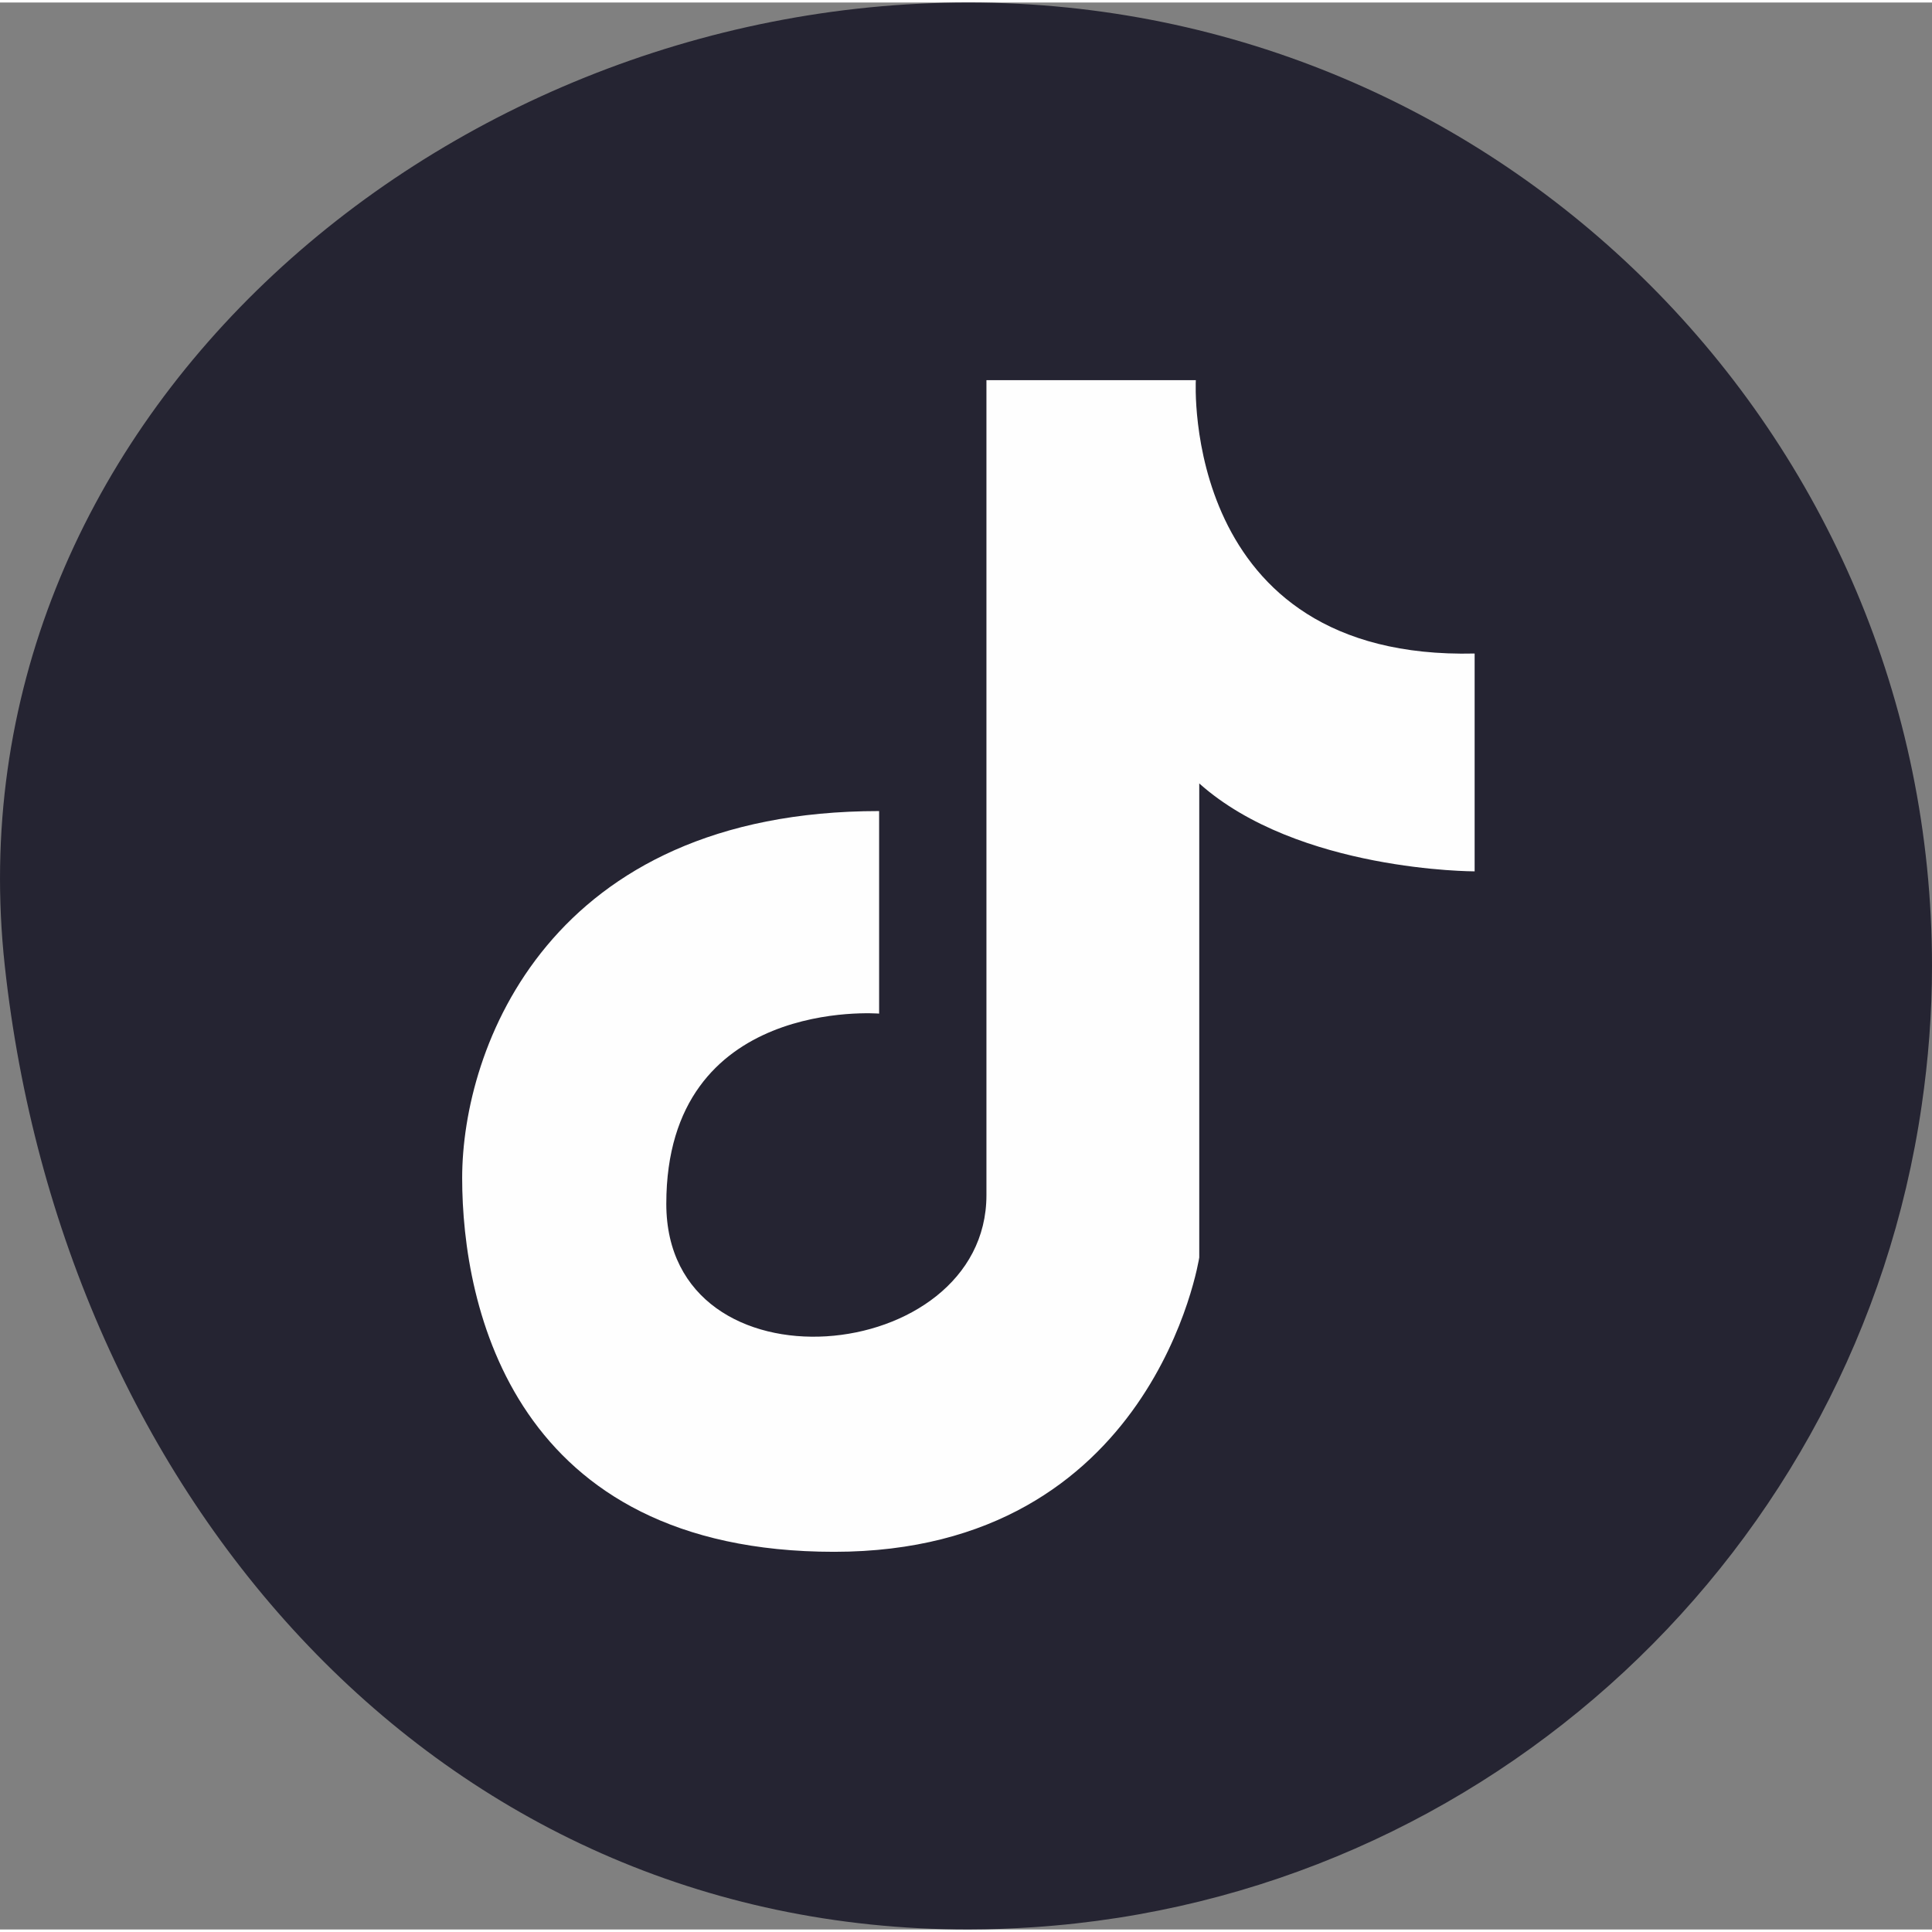 <?xml version="1.0" encoding="UTF-8"?>
<!DOCTYPE svg PUBLIC "-//W3C//DTD SVG 1.1//EN" "http://www.w3.org/Graphics/SVG/1.1/DTD/svg11.dtd">
<!-- Creator: CorelDRAW -->
<svg xmlns="http://www.w3.org/2000/svg" xml:space="preserve" width="50px" height="50px" version="1.1" style="shape-rendering:geometricPrecision; text-rendering:geometricPrecision; image-rendering:optimizeQuality; fill-rule:evenodd; clip-rule:evenodd"
viewBox="0 0 84.61 84.39"
 xmlns:xlink="http://www.w3.org/1999/xlink"
 xmlns:xodm="http://www.corel.com/coreldraw/odm/2003">
 <rect x="0" y="0" width="84.61" height="84.39" fill="#808080" stroke="none"/>
 <defs>
  <style type="text/css">
   <![CDATA[
    .fil1 {fill:#FEFEFE;fill-rule:nonzero}
    .fil0 {fill:#252432;fill-rule:nonzero}
   ]]>
  </style>
 </defs>
 <g id="Слой_x0020_1">
  <path class="fil0" d="M84.61 42.19c0,2.08 -0.16,4.11 -0.45,6.1 -2.82,19.49 -18.96,34.67 -38.9,36 -0.95,0.06 -1.89,0.1 -2.85,0.1 -23.31,0 -39.68,-19.03 -42.2,-42.2 -2.57,-23.55 18.89,-42.19 42.2,-42.19 23.3,0 42.2,18.89 42.2,42.19z"/>
  <path class="fil1" d="M38.5 35.41l0 8.87c0,0 -9.32,-0.76 -9.32,8.33 0,8.47 14.02,7.13 14.02,-0.38 0,-7.5 0,-35.69 0,-35.69l9.17 0c0,0 -0.68,12.28 12.21,11.97l0 9.54c0,0 -7.73,0.01 -12.06,-3.85l0 20.76c0,0 -1.97,12.89 -15.99,12.89 -14.02,0 -16.29,-10.69 -16.29,-16.37 0,-5.69 3.79,-16.07 18.26,-16.07z"/>
 </g>
</svg>

